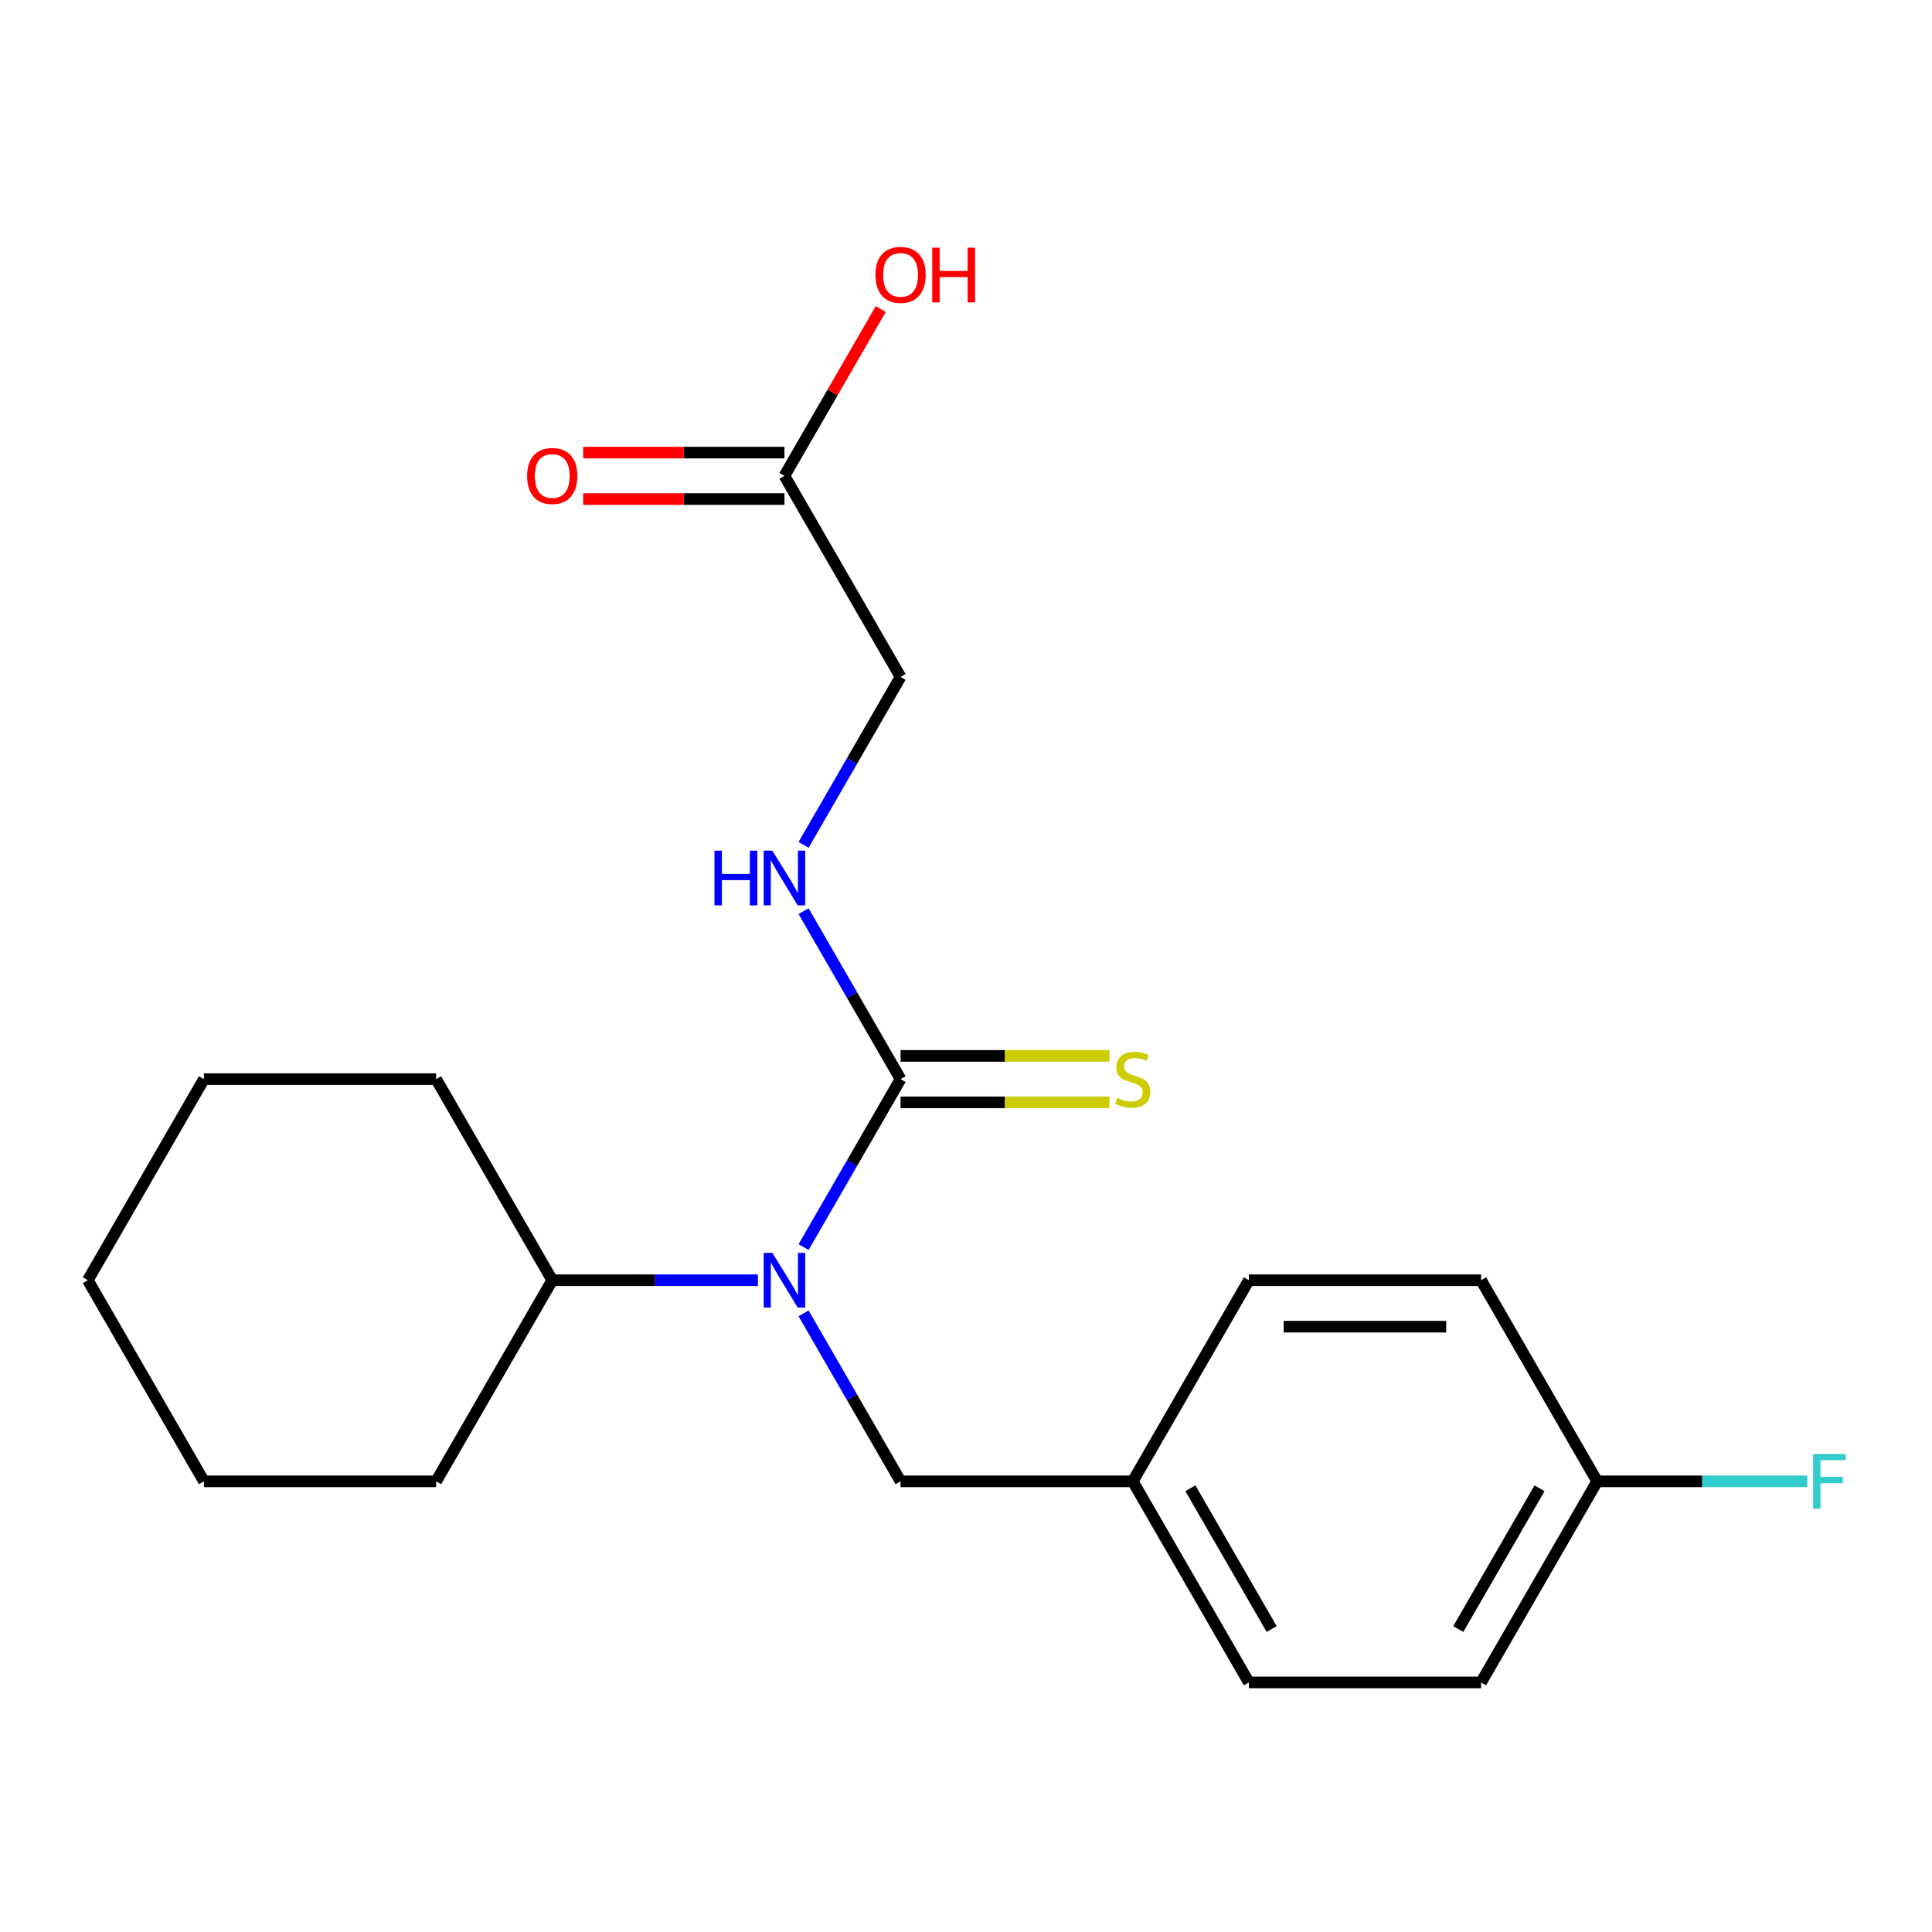 <?xml version='1.0' encoding='iso-8859-1'?>
<svg version='1.1' baseProfile='full'
              xmlns='http://www.w3.org/2000/svg'
                      xmlns:rdkit='http://www.rdkit.org/xml'
                      xmlns:xlink='http://www.w3.org/1999/xlink'
                  xml:space='preserve'
width='1000px' height='1000px' viewBox='0 0 1000 1000'>
<!-- END OF HEADER -->
<rect style='opacity:1.0;fill:#FFFFFF;stroke:none' width='1000' height='1000' x='0' y='0'> </rect>
<path class='bond-0' d='M 466.125,558.553 L 441.032,602.015' style='fill:none;fill-rule:evenodd;stroke:#000000;stroke-width:6px;stroke-linecap:butt;stroke-linejoin:miter;stroke-opacity:1' />
<path class='bond-0' d='M 441.032,602.015 L 415.939,645.477' style='fill:none;fill-rule:evenodd;stroke:#0000FF;stroke-width:6px;stroke-linecap:butt;stroke-linejoin:miter;stroke-opacity:1' />
<path class='bond-1' d='M 466.125,558.553 L 441.032,515.091' style='fill:none;fill-rule:evenodd;stroke:#000000;stroke-width:6px;stroke-linecap:butt;stroke-linejoin:miter;stroke-opacity:1' />
<path class='bond-1' d='M 441.032,515.091 L 415.939,471.629' style='fill:none;fill-rule:evenodd;stroke:#0000FF;stroke-width:6px;stroke-linecap:butt;stroke-linejoin:miter;stroke-opacity:1' />
<path class='bond-2' d='M 466.125,570.572 L 520.178,570.572' style='fill:none;fill-rule:evenodd;stroke:#000000;stroke-width:6px;stroke-linecap:butt;stroke-linejoin:miter;stroke-opacity:1' />
<path class='bond-2' d='M 520.178,570.572 L 574.232,570.572' style='fill:none;fill-rule:evenodd;stroke:#CCCC00;stroke-width:6px;stroke-linecap:butt;stroke-linejoin:miter;stroke-opacity:1' />
<path class='bond-2' d='M 466.125,546.534 L 520.178,546.534' style='fill:none;fill-rule:evenodd;stroke:#000000;stroke-width:6px;stroke-linecap:butt;stroke-linejoin:miter;stroke-opacity:1' />
<path class='bond-2' d='M 520.178,546.534 L 574.232,546.534' style='fill:none;fill-rule:evenodd;stroke:#CCCC00;stroke-width:6px;stroke-linecap:butt;stroke-linejoin:miter;stroke-opacity:1' />
<path class='bond-4' d='M 415.939,679.807 L 441.032,723.269' style='fill:none;fill-rule:evenodd;stroke:#0000FF;stroke-width:6px;stroke-linecap:butt;stroke-linejoin:miter;stroke-opacity:1' />
<path class='bond-4' d='M 441.032,723.269 L 466.125,766.731' style='fill:none;fill-rule:evenodd;stroke:#000000;stroke-width:6px;stroke-linecap:butt;stroke-linejoin:miter;stroke-opacity:1' />
<path class='bond-5' d='M 392.285,662.642 L 339.061,662.642' style='fill:none;fill-rule:evenodd;stroke:#0000FF;stroke-width:6px;stroke-linecap:butt;stroke-linejoin:miter;stroke-opacity:1' />
<path class='bond-5' d='M 339.061,662.642 L 285.838,662.642' style='fill:none;fill-rule:evenodd;stroke:#000000;stroke-width:6px;stroke-linecap:butt;stroke-linejoin:miter;stroke-opacity:1' />
<path class='bond-7' d='M 415.939,437.299 L 441.032,393.837' style='fill:none;fill-rule:evenodd;stroke:#0000FF;stroke-width:6px;stroke-linecap:butt;stroke-linejoin:miter;stroke-opacity:1' />
<path class='bond-7' d='M 441.032,393.837 L 466.125,350.375' style='fill:none;fill-rule:evenodd;stroke:#000000;stroke-width:6px;stroke-linecap:butt;stroke-linejoin:miter;stroke-opacity:1' />
<path class='bond-3' d='M 406.029,246.286 L 466.125,350.375' style='fill:none;fill-rule:evenodd;stroke:#000000;stroke-width:6px;stroke-linecap:butt;stroke-linejoin:miter;stroke-opacity:1' />
<path class='bond-6' d='M 406.029,234.267 L 353.936,234.267' style='fill:none;fill-rule:evenodd;stroke:#000000;stroke-width:6px;stroke-linecap:butt;stroke-linejoin:miter;stroke-opacity:1' />
<path class='bond-6' d='M 353.936,234.267 L 301.843,234.267' style='fill:none;fill-rule:evenodd;stroke:#FF0000;stroke-width:6px;stroke-linecap:butt;stroke-linejoin:miter;stroke-opacity:1' />
<path class='bond-6' d='M 406.029,258.305 L 353.936,258.305' style='fill:none;fill-rule:evenodd;stroke:#000000;stroke-width:6px;stroke-linecap:butt;stroke-linejoin:miter;stroke-opacity:1' />
<path class='bond-6' d='M 353.936,258.305 L 301.843,258.305' style='fill:none;fill-rule:evenodd;stroke:#FF0000;stroke-width:6px;stroke-linecap:butt;stroke-linejoin:miter;stroke-opacity:1' />
<path class='bond-10' d='M 406.029,246.286 L 430.949,203.124' style='fill:none;fill-rule:evenodd;stroke:#000000;stroke-width:6px;stroke-linecap:butt;stroke-linejoin:miter;stroke-opacity:1' />
<path class='bond-10' d='M 430.949,203.124 L 455.869,159.962' style='fill:none;fill-rule:evenodd;stroke:#FF0000;stroke-width:6px;stroke-linecap:butt;stroke-linejoin:miter;stroke-opacity:1' />
<path class='bond-8' d='M 466.125,766.731 L 586.317,766.731' style='fill:none;fill-rule:evenodd;stroke:#000000;stroke-width:6px;stroke-linecap:butt;stroke-linejoin:miter;stroke-opacity:1' />
<path class='bond-16' d='M 285.838,662.642 L 225.742,558.553' style='fill:none;fill-rule:evenodd;stroke:#000000;stroke-width:6px;stroke-linecap:butt;stroke-linejoin:miter;stroke-opacity:1' />
<path class='bond-17' d='M 285.838,662.642 L 225.742,766.731' style='fill:none;fill-rule:evenodd;stroke:#000000;stroke-width:6px;stroke-linecap:butt;stroke-linejoin:miter;stroke-opacity:1' />
<path class='bond-12' d='M 586.317,766.731 L 646.412,662.642' style='fill:none;fill-rule:evenodd;stroke:#000000;stroke-width:6px;stroke-linecap:butt;stroke-linejoin:miter;stroke-opacity:1' />
<path class='bond-13' d='M 586.317,766.731 L 646.412,870.82' style='fill:none;fill-rule:evenodd;stroke:#000000;stroke-width:6px;stroke-linecap:butt;stroke-linejoin:miter;stroke-opacity:1' />
<path class='bond-13' d='M 616.149,770.325 L 658.216,843.188' style='fill:none;fill-rule:evenodd;stroke:#000000;stroke-width:6px;stroke-linecap:butt;stroke-linejoin:miter;stroke-opacity:1' />
<path class='bond-9' d='M 826.7,766.731 L 766.604,870.82' style='fill:none;fill-rule:evenodd;stroke:#000000;stroke-width:6px;stroke-linecap:butt;stroke-linejoin:miter;stroke-opacity:1' />
<path class='bond-9' d='M 796.868,770.325 L 754.801,843.188' style='fill:none;fill-rule:evenodd;stroke:#000000;stroke-width:6px;stroke-linecap:butt;stroke-linejoin:miter;stroke-opacity:1' />
<path class='bond-11' d='M 826.7,766.731 L 881.083,766.731' style='fill:none;fill-rule:evenodd;stroke:#000000;stroke-width:6px;stroke-linecap:butt;stroke-linejoin:miter;stroke-opacity:1' />
<path class='bond-11' d='M 881.083,766.731 L 935.467,766.731' style='fill:none;fill-rule:evenodd;stroke:#33CCCC;stroke-width:6px;stroke-linecap:butt;stroke-linejoin:miter;stroke-opacity:1' />
<path class='bond-22' d='M 826.7,766.731 L 766.604,662.642' style='fill:none;fill-rule:evenodd;stroke:#000000;stroke-width:6px;stroke-linecap:butt;stroke-linejoin:miter;stroke-opacity:1' />
<path class='bond-15' d='M 646.412,662.642 L 766.604,662.642' style='fill:none;fill-rule:evenodd;stroke:#000000;stroke-width:6px;stroke-linecap:butt;stroke-linejoin:miter;stroke-opacity:1' />
<path class='bond-15' d='M 664.441,686.68 L 748.575,686.68' style='fill:none;fill-rule:evenodd;stroke:#000000;stroke-width:6px;stroke-linecap:butt;stroke-linejoin:miter;stroke-opacity:1' />
<path class='bond-14' d='M 646.412,870.82 L 766.604,870.82' style='fill:none;fill-rule:evenodd;stroke:#000000;stroke-width:6px;stroke-linecap:butt;stroke-linejoin:miter;stroke-opacity:1' />
<path class='bond-19' d='M 225.742,558.553 L 105.55,558.553' style='fill:none;fill-rule:evenodd;stroke:#000000;stroke-width:6px;stroke-linecap:butt;stroke-linejoin:miter;stroke-opacity:1' />
<path class='bond-18' d='M 225.742,766.731 L 105.55,766.731' style='fill:none;fill-rule:evenodd;stroke:#000000;stroke-width:6px;stroke-linecap:butt;stroke-linejoin:miter;stroke-opacity:1' />
<path class='bond-20' d='M 105.55,766.731 L 45.455,662.642' style='fill:none;fill-rule:evenodd;stroke:#000000;stroke-width:6px;stroke-linecap:butt;stroke-linejoin:miter;stroke-opacity:1' />
<path class='bond-21' d='M 105.55,558.553 L 45.455,662.642' style='fill:none;fill-rule:evenodd;stroke:#000000;stroke-width:6px;stroke-linecap:butt;stroke-linejoin:miter;stroke-opacity:1' />
<path  class='atom-1' d='M 399.769 648.482
L 409.049 663.482
Q 409.969 664.962, 411.449 667.642
Q 412.929 670.322, 413.009 670.482
L 413.009 648.482
L 416.769 648.482
L 416.769 676.802
L 412.889 676.802
L 402.929 660.402
Q 401.769 658.482, 400.529 656.282
Q 399.329 654.082, 398.969 653.402
L 398.969 676.802
L 395.289 676.802
L 395.289 648.482
L 399.769 648.482
' fill='#0000FF'/>
<path  class='atom-2' d='M 369.809 440.304
L 373.649 440.304
L 373.649 452.344
L 388.129 452.344
L 388.129 440.304
L 391.969 440.304
L 391.969 468.624
L 388.129 468.624
L 388.129 455.544
L 373.649 455.544
L 373.649 468.624
L 369.809 468.624
L 369.809 440.304
' fill='#0000FF'/>
<path  class='atom-2' d='M 399.769 440.304
L 409.049 455.304
Q 409.969 456.784, 411.449 459.464
Q 412.929 462.144, 413.009 462.304
L 413.009 440.304
L 416.769 440.304
L 416.769 468.624
L 412.889 468.624
L 402.929 452.224
Q 401.769 450.304, 400.529 448.104
Q 399.329 445.904, 398.969 445.224
L 398.969 468.624
L 395.289 468.624
L 395.289 440.304
L 399.769 440.304
' fill='#0000FF'/>
<path  class='atom-3' d='M 578.317 568.273
Q 578.637 568.393, 579.957 568.953
Q 581.277 569.513, 582.717 569.873
Q 584.197 570.193, 585.637 570.193
Q 588.317 570.193, 589.877 568.913
Q 591.437 567.593, 591.437 565.313
Q 591.437 563.753, 590.637 562.793
Q 589.877 561.833, 588.677 561.313
Q 587.477 560.793, 585.477 560.193
Q 582.957 559.433, 581.437 558.713
Q 579.957 557.993, 578.877 556.473
Q 577.837 554.953, 577.837 552.393
Q 577.837 548.833, 580.237 546.633
Q 582.677 544.433, 587.477 544.433
Q 590.757 544.433, 594.477 545.993
L 593.557 549.073
Q 590.157 547.673, 587.597 547.673
Q 584.837 547.673, 583.317 548.833
Q 581.797 549.953, 581.837 551.913
Q 581.837 553.433, 582.597 554.353
Q 583.397 555.273, 584.517 555.793
Q 585.677 556.313, 587.597 556.913
Q 590.157 557.713, 591.677 558.513
Q 593.197 559.313, 594.277 560.953
Q 595.397 562.553, 595.397 565.313
Q 595.397 569.233, 592.757 571.353
Q 590.157 573.433, 585.797 573.433
Q 583.277 573.433, 581.357 572.873
Q 579.477 572.353, 577.237 571.433
L 578.317 568.273
' fill='#CCCC00'/>
<path  class='atom-7' d='M 272.838 246.366
Q 272.838 239.566, 276.198 235.766
Q 279.558 231.966, 285.838 231.966
Q 292.118 231.966, 295.478 235.766
Q 298.838 239.566, 298.838 246.366
Q 298.838 253.246, 295.438 257.166
Q 292.038 261.046, 285.838 261.046
Q 279.598 261.046, 276.198 257.166
Q 272.838 253.286, 272.838 246.366
M 285.838 257.846
Q 290.158 257.846, 292.478 254.966
Q 294.838 252.046, 294.838 246.366
Q 294.838 240.806, 292.478 238.006
Q 290.158 235.166, 285.838 235.166
Q 281.518 235.166, 279.158 237.966
Q 276.838 240.766, 276.838 246.366
Q 276.838 252.086, 279.158 254.966
Q 281.518 257.846, 285.838 257.846
' fill='#FF0000'/>
<path  class='atom-11' d='M 453.125 142.277
Q 453.125 135.477, 456.485 131.677
Q 459.845 127.877, 466.125 127.877
Q 472.405 127.877, 475.765 131.677
Q 479.125 135.477, 479.125 142.277
Q 479.125 149.157, 475.725 153.077
Q 472.325 156.957, 466.125 156.957
Q 459.885 156.957, 456.485 153.077
Q 453.125 149.197, 453.125 142.277
M 466.125 153.757
Q 470.445 153.757, 472.765 150.877
Q 475.125 147.957, 475.125 142.277
Q 475.125 136.717, 472.765 133.917
Q 470.445 131.077, 466.125 131.077
Q 461.805 131.077, 459.445 133.877
Q 457.125 136.677, 457.125 142.277
Q 457.125 147.997, 459.445 150.877
Q 461.805 153.757, 466.125 153.757
' fill='#FF0000'/>
<path  class='atom-11' d='M 482.525 128.197
L 486.365 128.197
L 486.365 140.237
L 500.845 140.237
L 500.845 128.197
L 504.685 128.197
L 504.685 156.517
L 500.845 156.517
L 500.845 143.437
L 486.365 143.437
L 486.365 156.517
L 482.525 156.517
L 482.525 128.197
' fill='#FF0000'/>
<path  class='atom-12' d='M 938.471 752.571
L 955.311 752.571
L 955.311 755.811
L 942.271 755.811
L 942.271 764.411
L 953.871 764.411
L 953.871 767.691
L 942.271 767.691
L 942.271 780.891
L 938.471 780.891
L 938.471 752.571
' fill='#33CCCC'/>
</svg>
